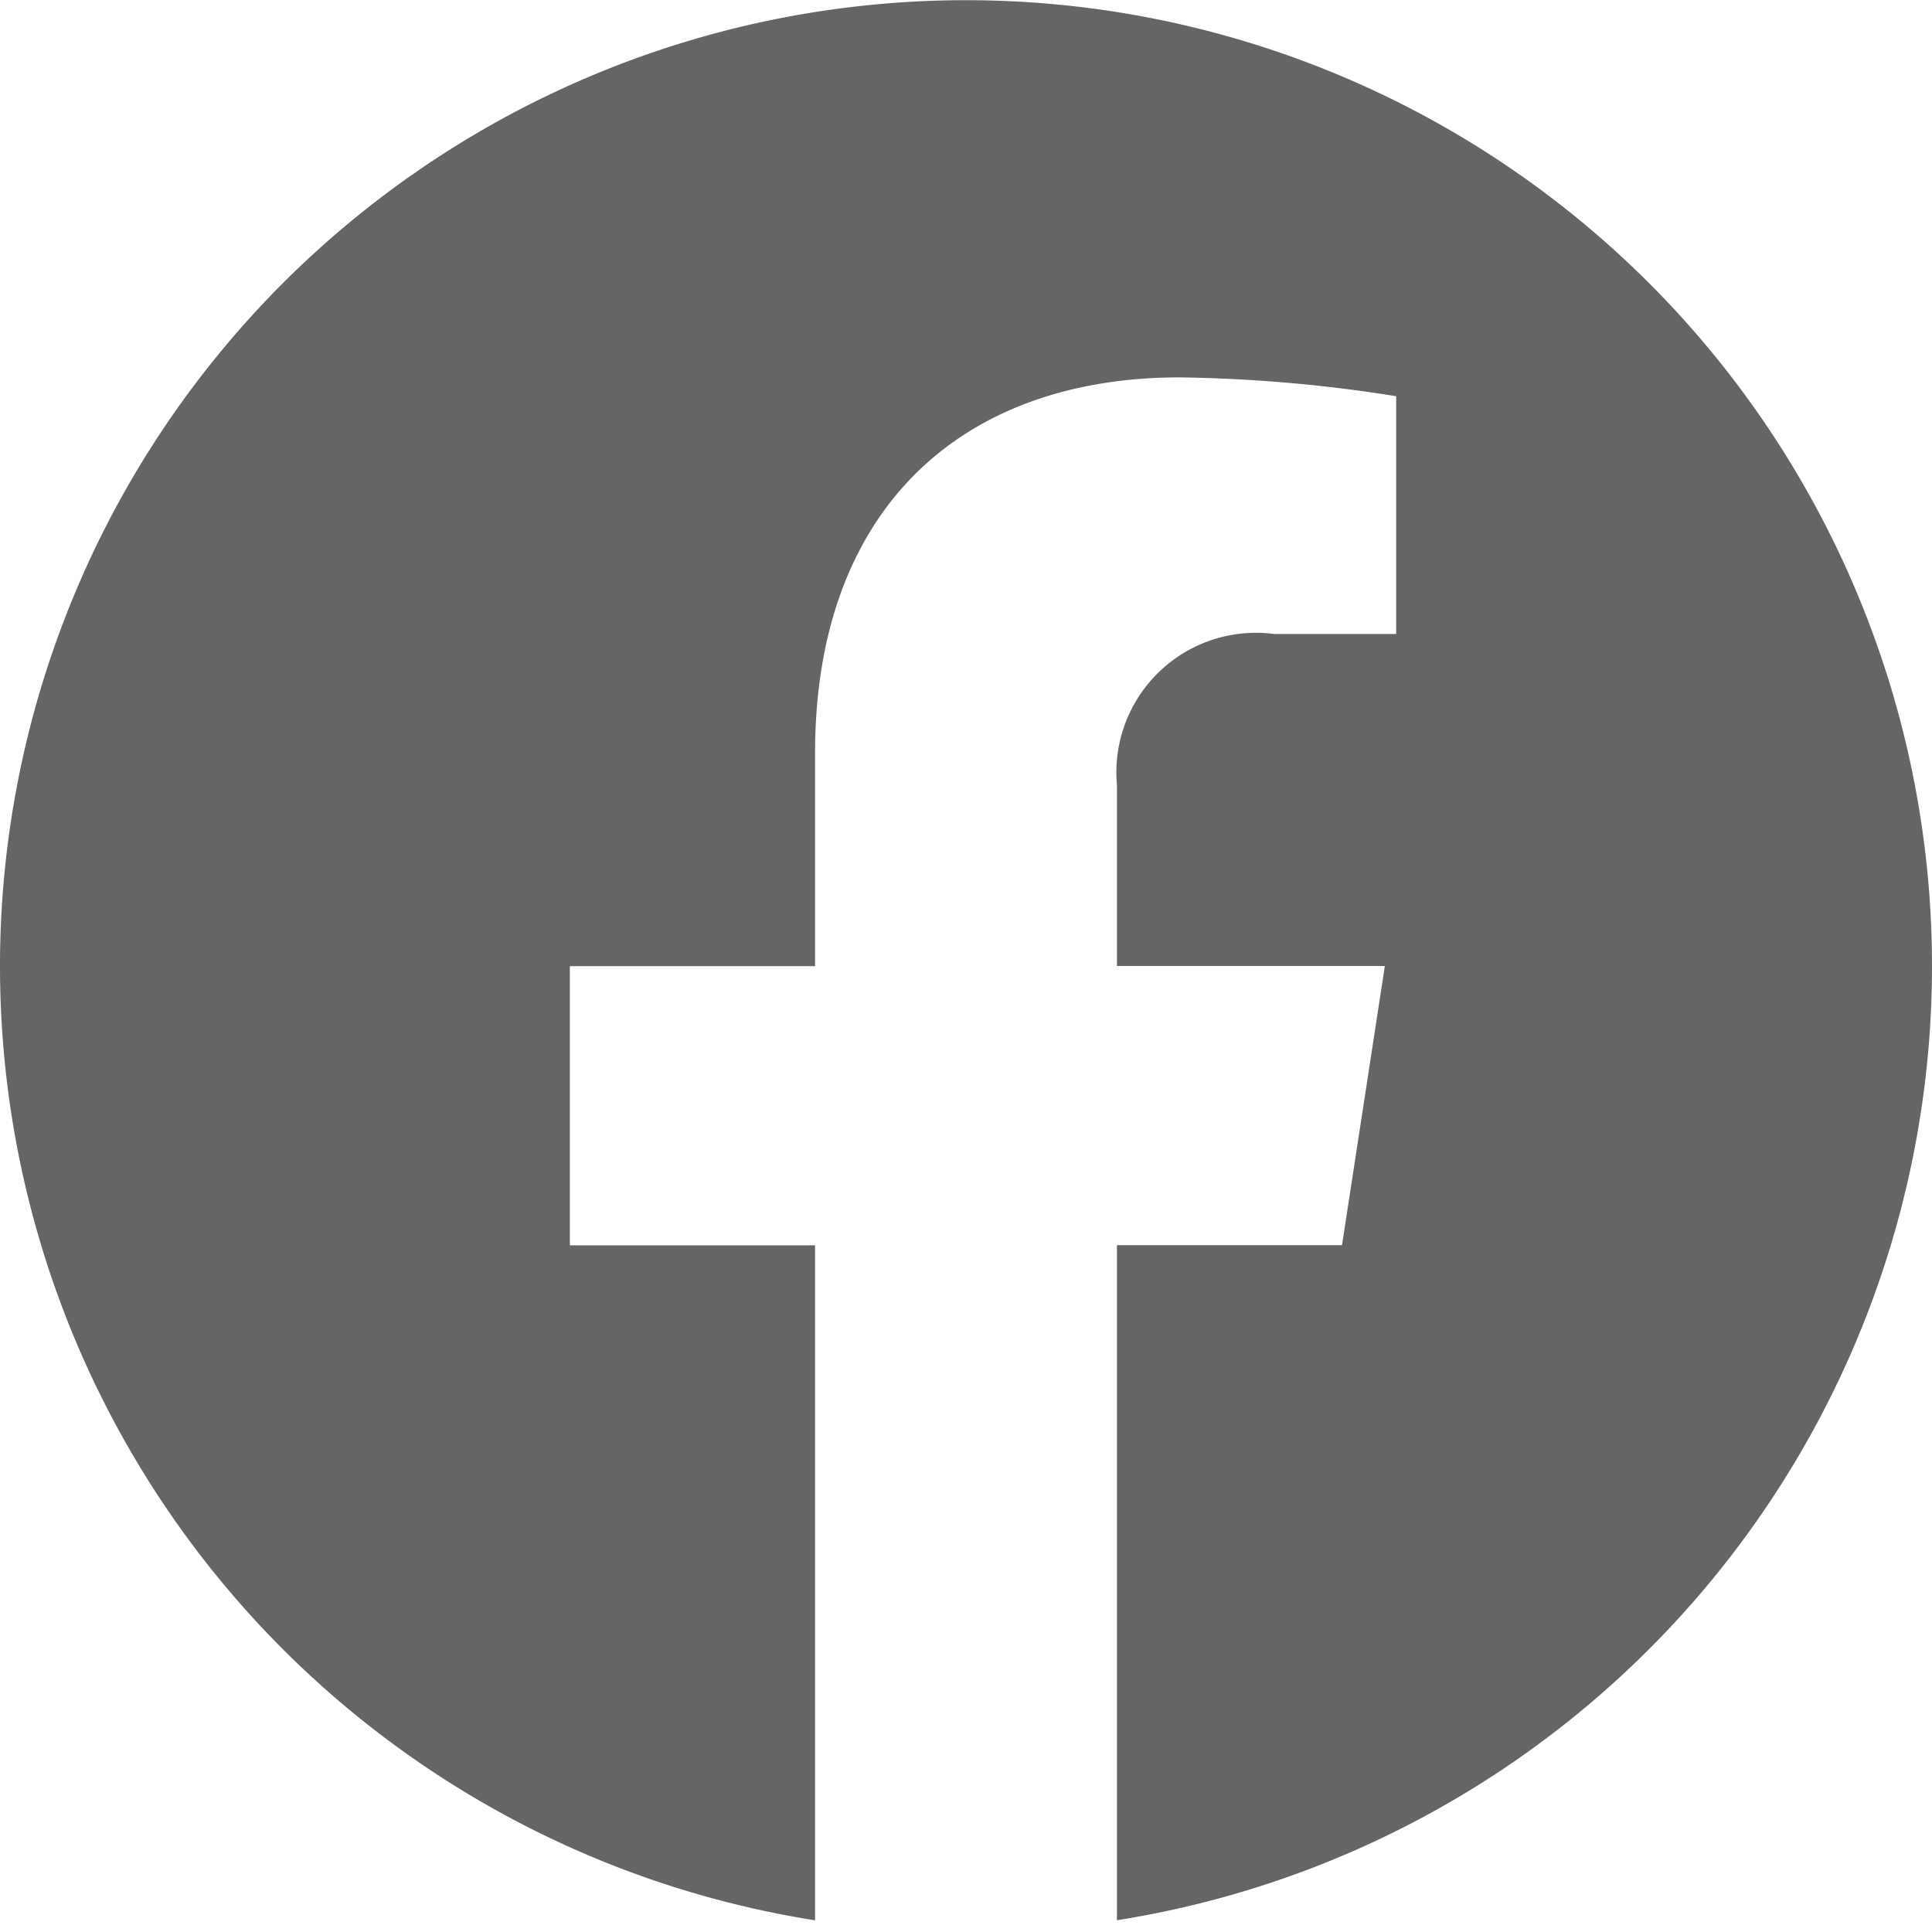 <svg xmlns="http://www.w3.org/2000/svg" width="24" height="24" fill="none">
  <g clip-path="url(#a)">
    <path fill="#636566" d="M24 12a12 12 0 1 0-13.875 11.855V15.47H7.079v-3.468h3.046V9.357c0-3.008 1.792-4.669 4.532-4.669.9.013 1.798.09 2.687.234v2.954H15.83a1.734 1.734 0 0 0-1.955 1.875V12h3.328l-.532 3.468h-2.796v8.386A12.001 12.001 0 0 0 24 12.001Z"/>
  </g>
  <defs>
    <clipPath id="a">
      <path fill="#fff" d="M0 0h24v24H0z"/>
    </clipPath>
  </defs>
</svg>